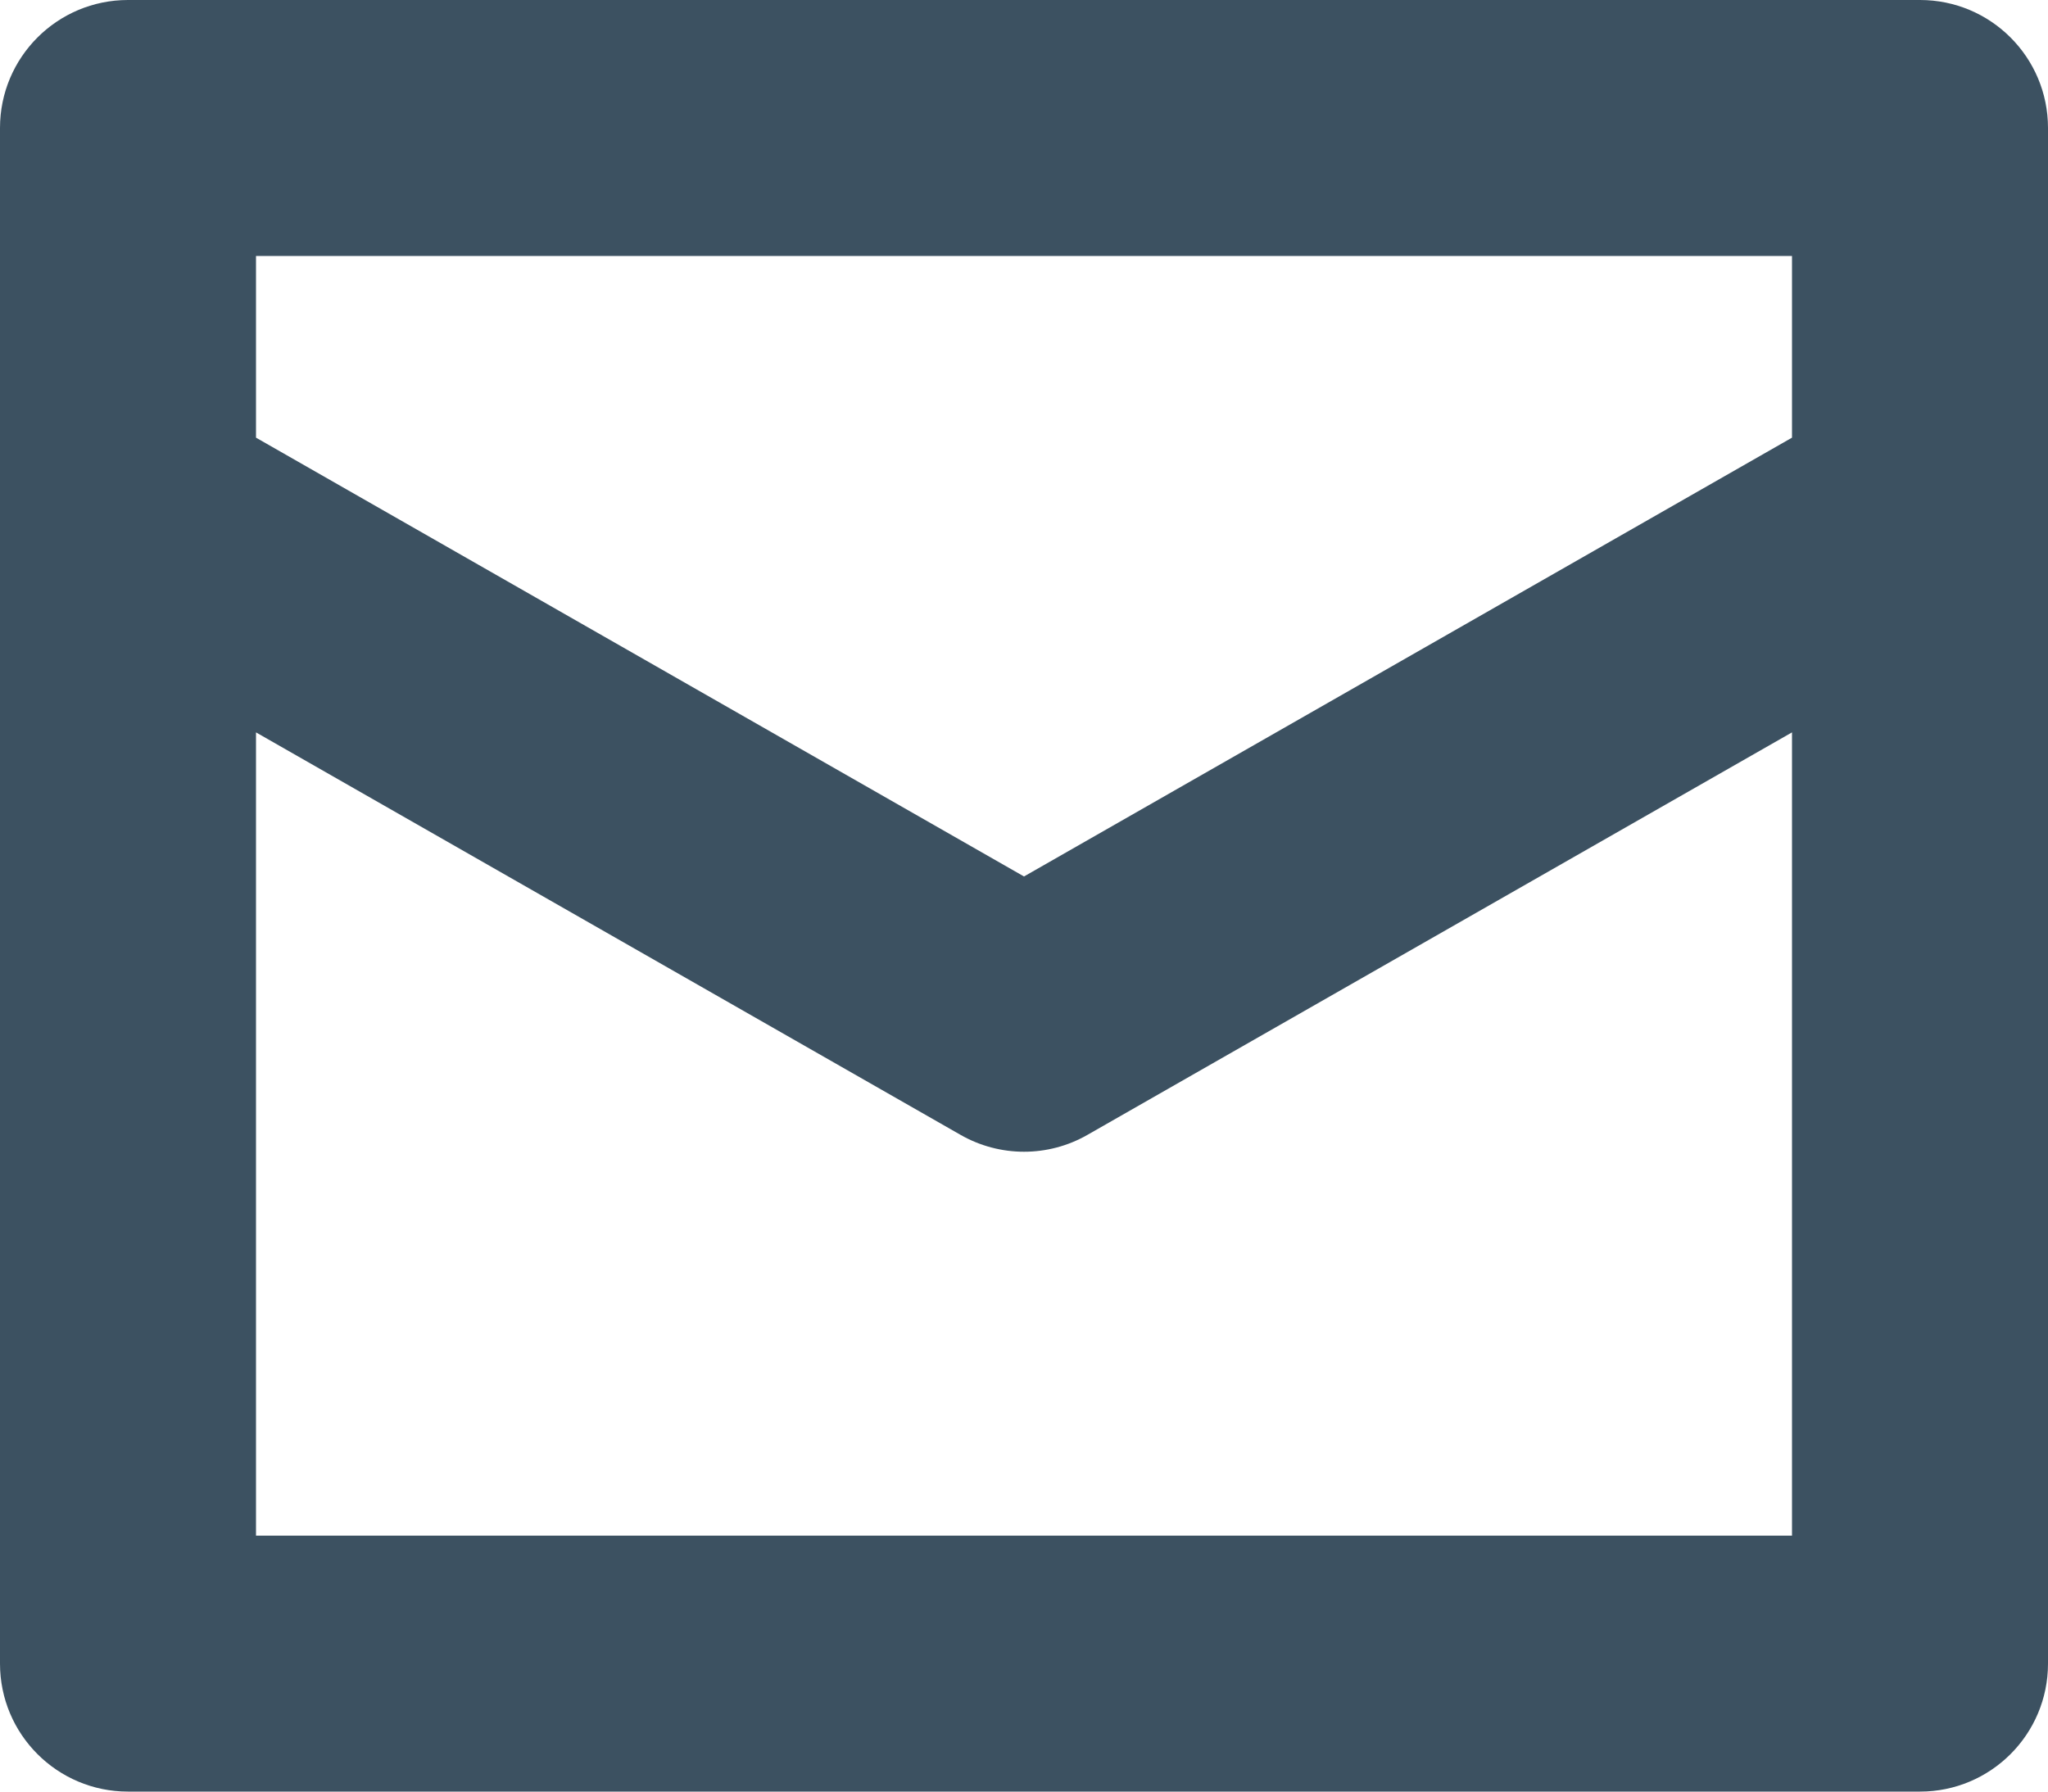 <svg width="16" height="14" viewBox="0 0 16 14" fill="none" xmlns="http://www.w3.org/2000/svg">
<path d="M15 0H1C0.448 0 0 0.447 0 1V13C0 13.553 0.448 14 1 14H15C15.552 14 16 13.553 16 13V1C16 0.447 15.552 0 15 0ZM14 12H2V5.723L7.504 8.868C7.812 9.044 8.189 9.044 8.496 8.868L14 5.723V12ZM14 3.42L8 6.849L2 3.42V2H14V3.42Z" fill="#3C5161"/>
</svg>
